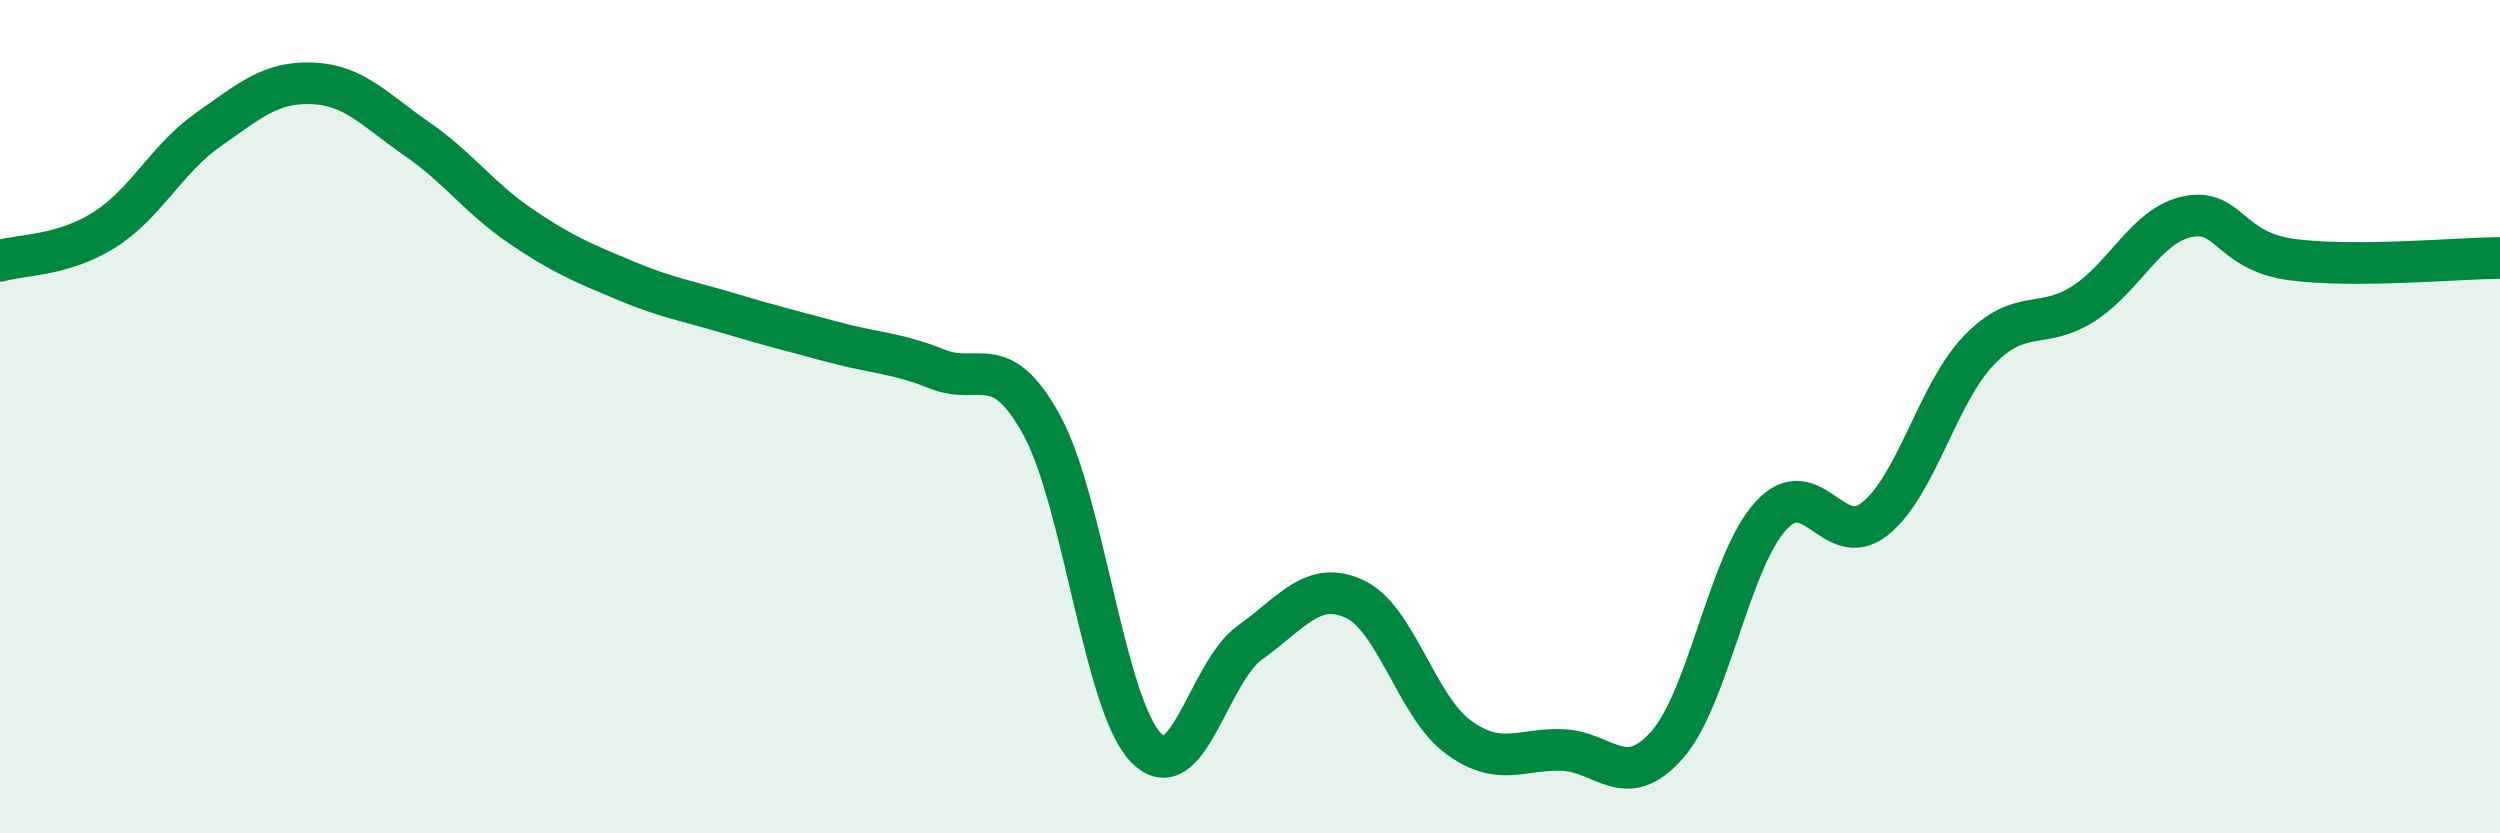 
    <svg width="60" height="20" viewBox="0 0 60 20" xmlns="http://www.w3.org/2000/svg">
      <path
        d="M 0,6.26 C 0.5,6.11 1.5,6.15 2.5,5.52 C 3.5,4.89 4,3.81 5,3.11 C 6,2.41 6.5,1.96 7.5,2 C 8.5,2.04 9,2.64 10,3.33 C 11,4.02 11.5,4.75 12.5,5.43 C 13.5,6.11 14,6.31 15,6.73 C 16,7.15 16.5,7.22 17.5,7.52 C 18.5,7.82 19,7.94 20,8.21 C 21,8.48 21.5,8.46 22.5,8.86 C 23.5,9.26 24,8.38 25,10.2 C 26,12.02 26.5,16.9 27.5,17.94 C 28.5,18.98 29,16.13 30,15.42 C 31,14.71 31.5,13.92 32.5,14.37 C 33.5,14.82 34,16.96 35,17.69 C 36,18.42 36.5,17.96 37.5,18 C 38.5,18.04 39,19.01 40,17.89 C 41,16.77 41.5,13.47 42.5,12.38 C 43.5,11.29 44,13.25 45,12.45 C 46,11.65 46.5,9.43 47.5,8.4 C 48.5,7.37 49,7.93 50,7.29 C 51,6.65 51.5,5.41 52.5,5.2 C 53.5,4.99 53.5,6.03 55,6.23 C 56.5,6.43 59,6.2 60,6.19L60 20L0 20Z"
        fill="#008740"
        opacity="0.1"
        stroke-linecap="round"
        stroke-linejoin="round"
      />
      <path
        d="M 0,6.26 C 0.5,6.11 1.5,6.15 2.5,5.52 C 3.5,4.89 4,3.81 5,3.11 C 6,2.41 6.5,1.96 7.5,2 C 8.5,2.04 9,2.64 10,3.33 C 11,4.02 11.5,4.75 12.5,5.43 C 13.5,6.11 14,6.31 15,6.73 C 16,7.15 16.5,7.22 17.5,7.52 C 18.5,7.82 19,7.94 20,8.21 C 21,8.48 21.5,8.46 22.5,8.86 C 23.5,9.26 24,8.38 25,10.2 C 26,12.02 26.5,16.9 27.5,17.94 C 28.5,18.98 29,16.13 30,15.42 C 31,14.71 31.5,13.92 32.5,14.37 C 33.5,14.82 34,16.96 35,17.69 C 36,18.42 36.5,17.96 37.5,18 C 38.5,18.04 39,19.01 40,17.89 C 41,16.77 41.5,13.47 42.5,12.38 C 43.5,11.29 44,13.25 45,12.45 C 46,11.65 46.5,9.43 47.5,8.4 C 48.5,7.37 49,7.93 50,7.29 C 51,6.65 51.5,5.41 52.5,5.2 C 53.5,4.99 53.5,6.03 55,6.23 C 56.5,6.43 59,6.2 60,6.19"
        stroke="#008740"
        stroke-width="1"
        fill="none"
        stroke-linecap="round"
        stroke-linejoin="round"
      />
    </svg>
  